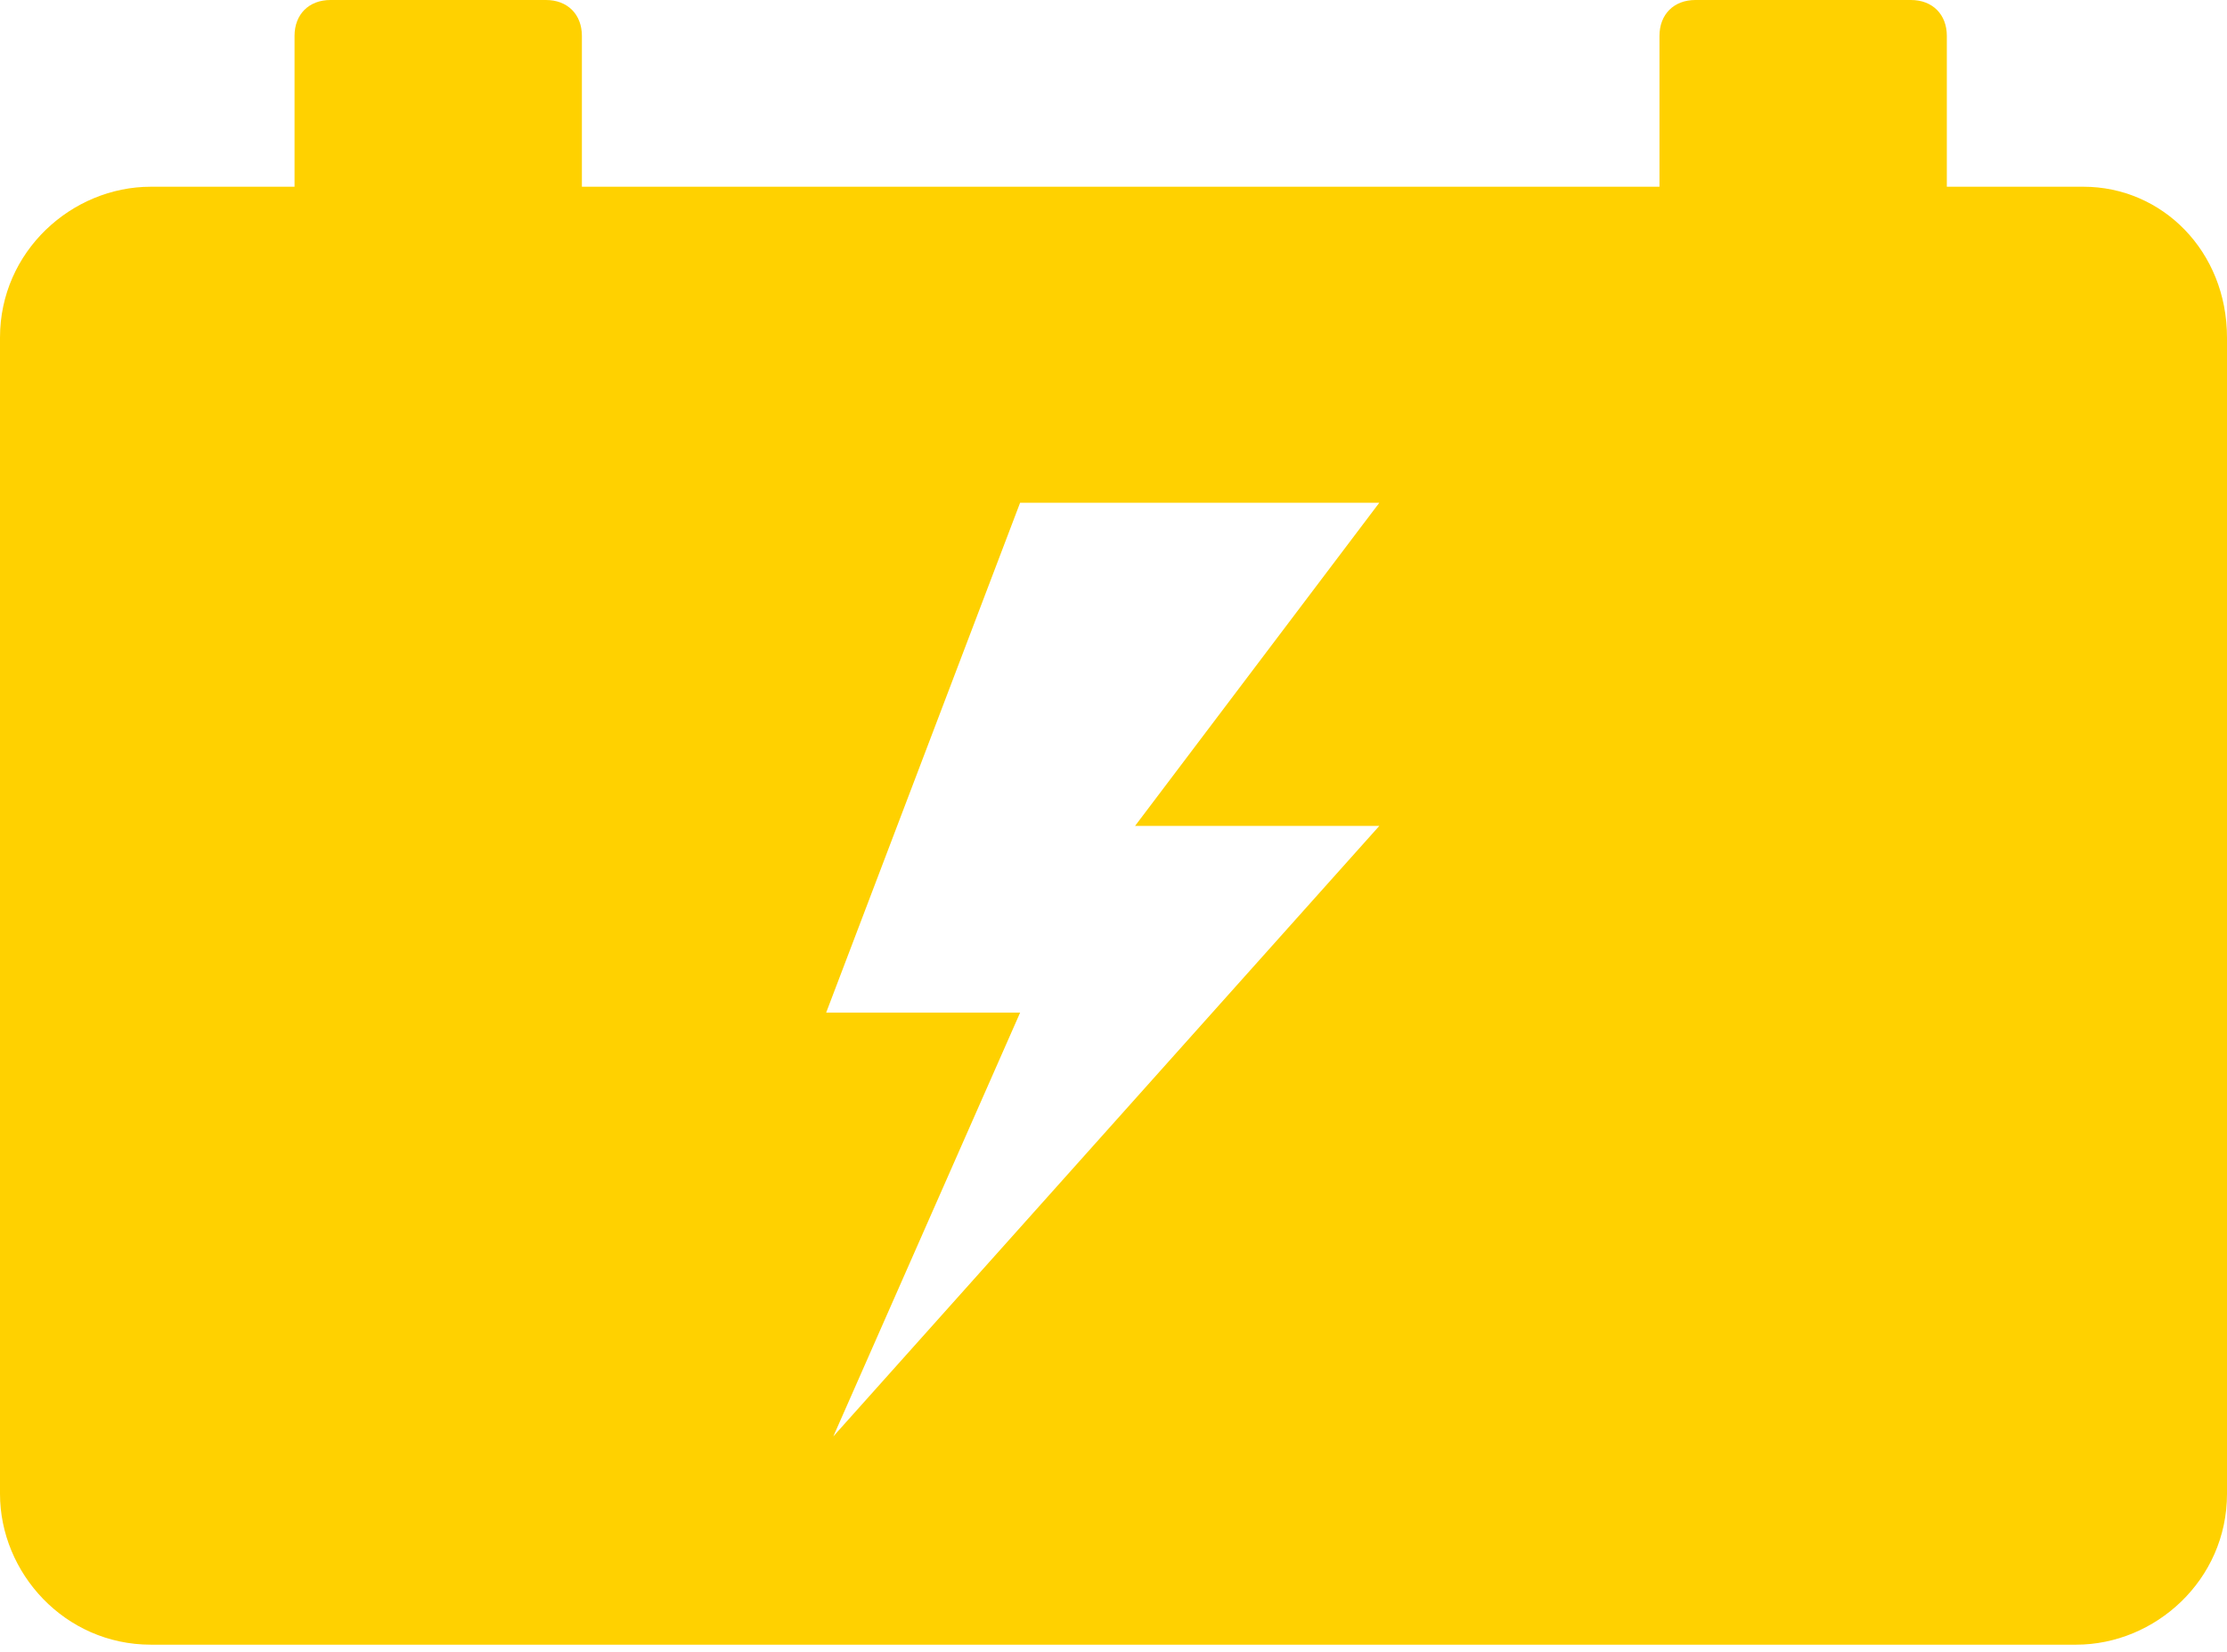 <?xml version="1.0" encoding="utf-8"?>
<!-- Generator: Adobe Illustrator 24.3.0, SVG Export Plug-In . SVG Version: 6.00 Build 0)  -->
<svg version="1.1" id="Layer_1" xmlns="http://www.w3.org/2000/svg" xmlns:xlink="http://www.w3.org/1999/xlink" x="0px" y="0px"
	 viewBox="0 0 31 23" style="enable-background:new 0 0 31 23;" xml:space="preserve">
<style type="text/css">
	.st0{fill:#FFD100;}
</style>
<path class="st0" d="M19.2,11.5l-7.6,8.5l2.6-5.9h-2.7L14.2,7h5l-3.4,4.5H19.2z M29,2.6h-1.9V0.5c0-0.3-0.2-0.5-0.5-0.5h-3
	c-0.3,0-0.5,0.2-0.5,0.5v2.1H8.1V0.5C8.1,0.2,7.9,0,7.6,0h-3C4.3,0,4.1,0.2,4.1,0.5v2.1h-2C1,2.6,0,3.5,0,4.7v16.1
	c0,1.1,0.9,2.1,2.1,2.1h26.8c1.1,0,2.1-0.9,2.1-2.1V4.7C31,3.5,30.1,2.6,29,2.6z"/>
</svg>
